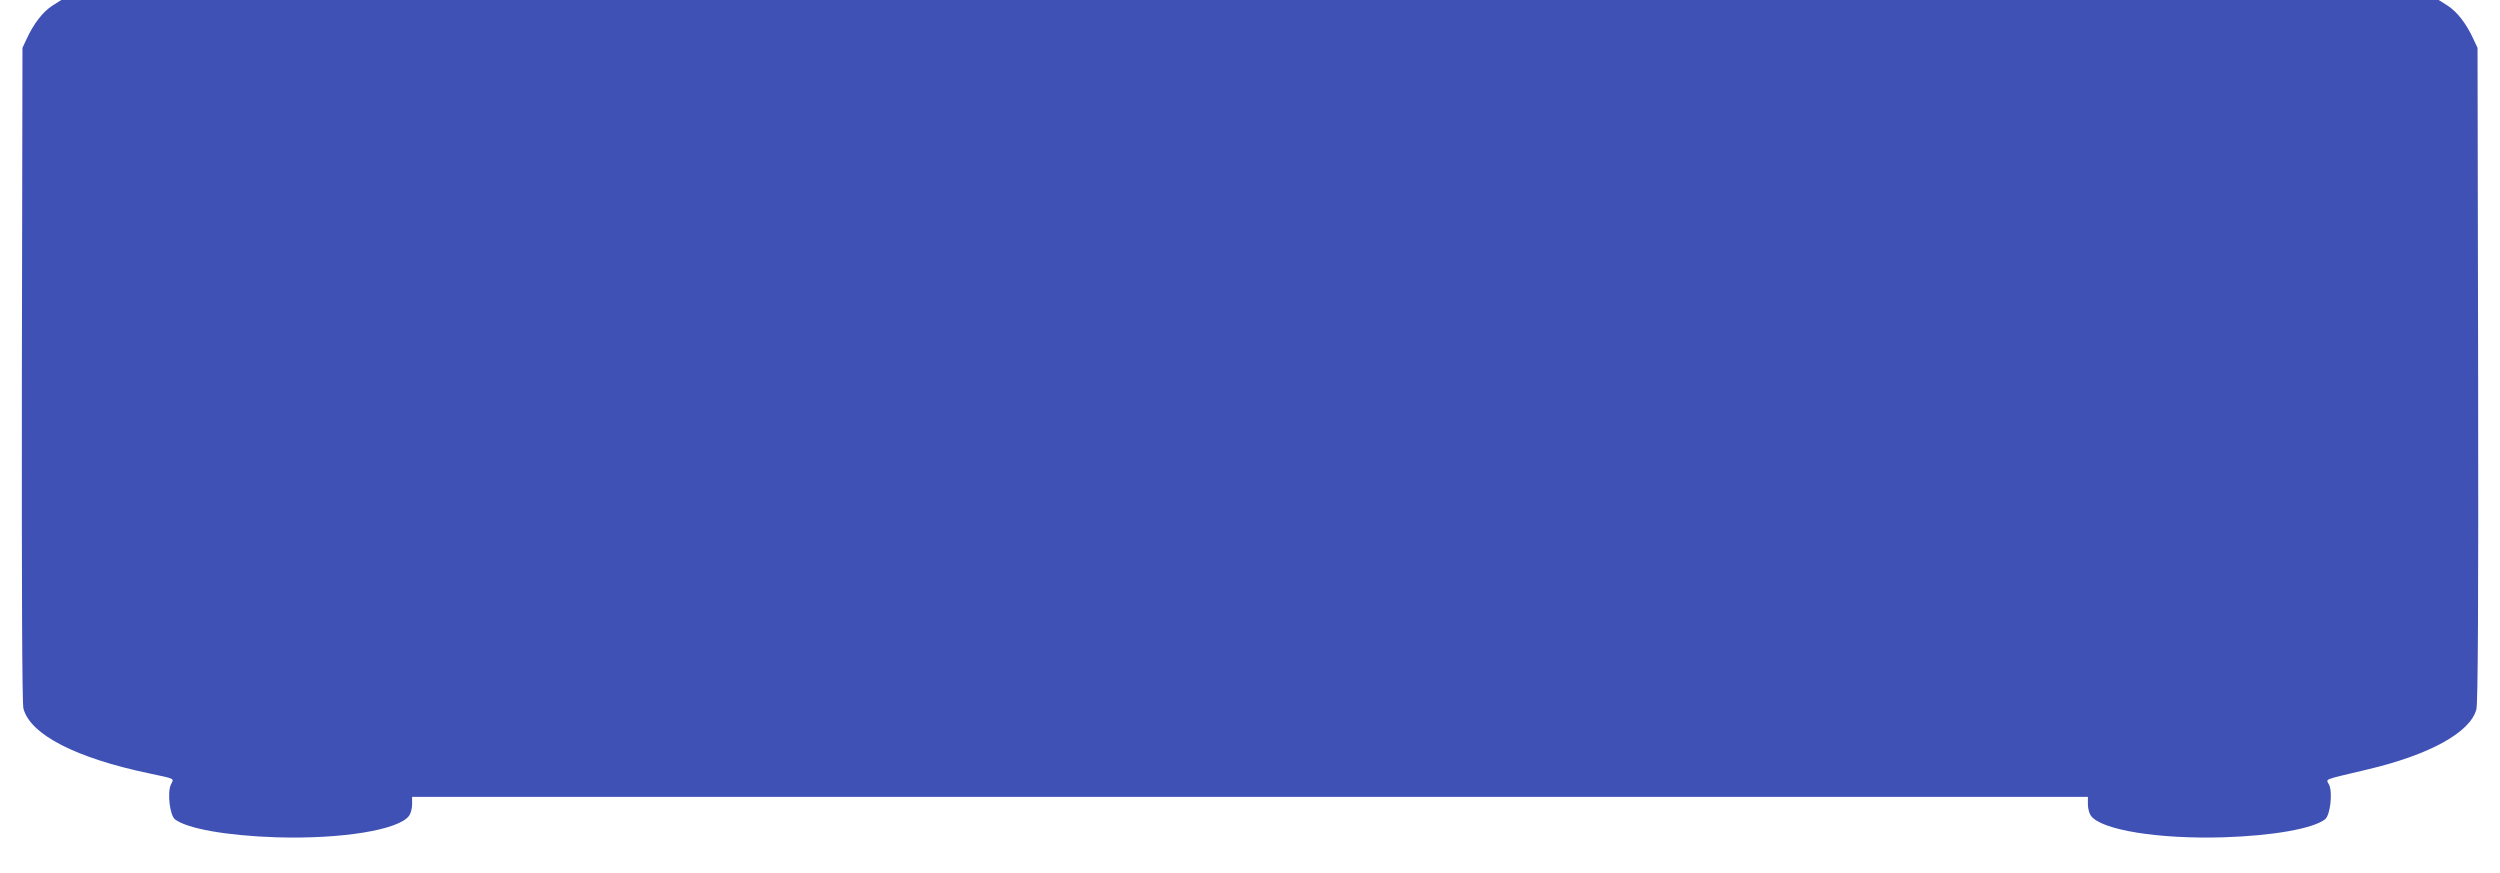 <?xml version="1.0" standalone="no"?>
<!DOCTYPE svg PUBLIC "-//W3C//DTD SVG 20010904//EN"
 "http://www.w3.org/TR/2001/REC-SVG-20010904/DTD/svg10.dtd">
<svg version="1.0" xmlns="http://www.w3.org/2000/svg"
 width="1280pt" height="447pt" viewBox="0 0 1280 447"
 preserveAspectRatio="xMidYMid meet">
<g transform="translate(0,447) scale(0.1,-0.1)"
fill="#3f51b5" stroke="none">
<path d="M268 4441 c-48 -31 -95 -91 -131 -169 l-22 -47 -3 -1673 c-1 -1082 1
-1687 8 -1710 35 -133 268 -253 645 -332 136 -29 126 -24 110 -57 -19 -40 -6
-157 21 -178 62 -48 268 -84 520 -92 334 -10 628 38 679 111 8 11 15 37 15 58
l0 38 4290 0 4290 0 0 -38 c0 -21 7 -47 15 -58 51 -73 345 -121 679 -111 252
8 458 44 520 92 27 20 40 138 21 177 -15 32 -40 22 195 78 319 75 528 190 559
308 8 28 11 535 9 1714 l-3 1673 -22 47 c-36 78 -83 138 -131 169 l-46 29
-6086 0 -6086 0 -46 -29z"/>
</g>
</svg>
